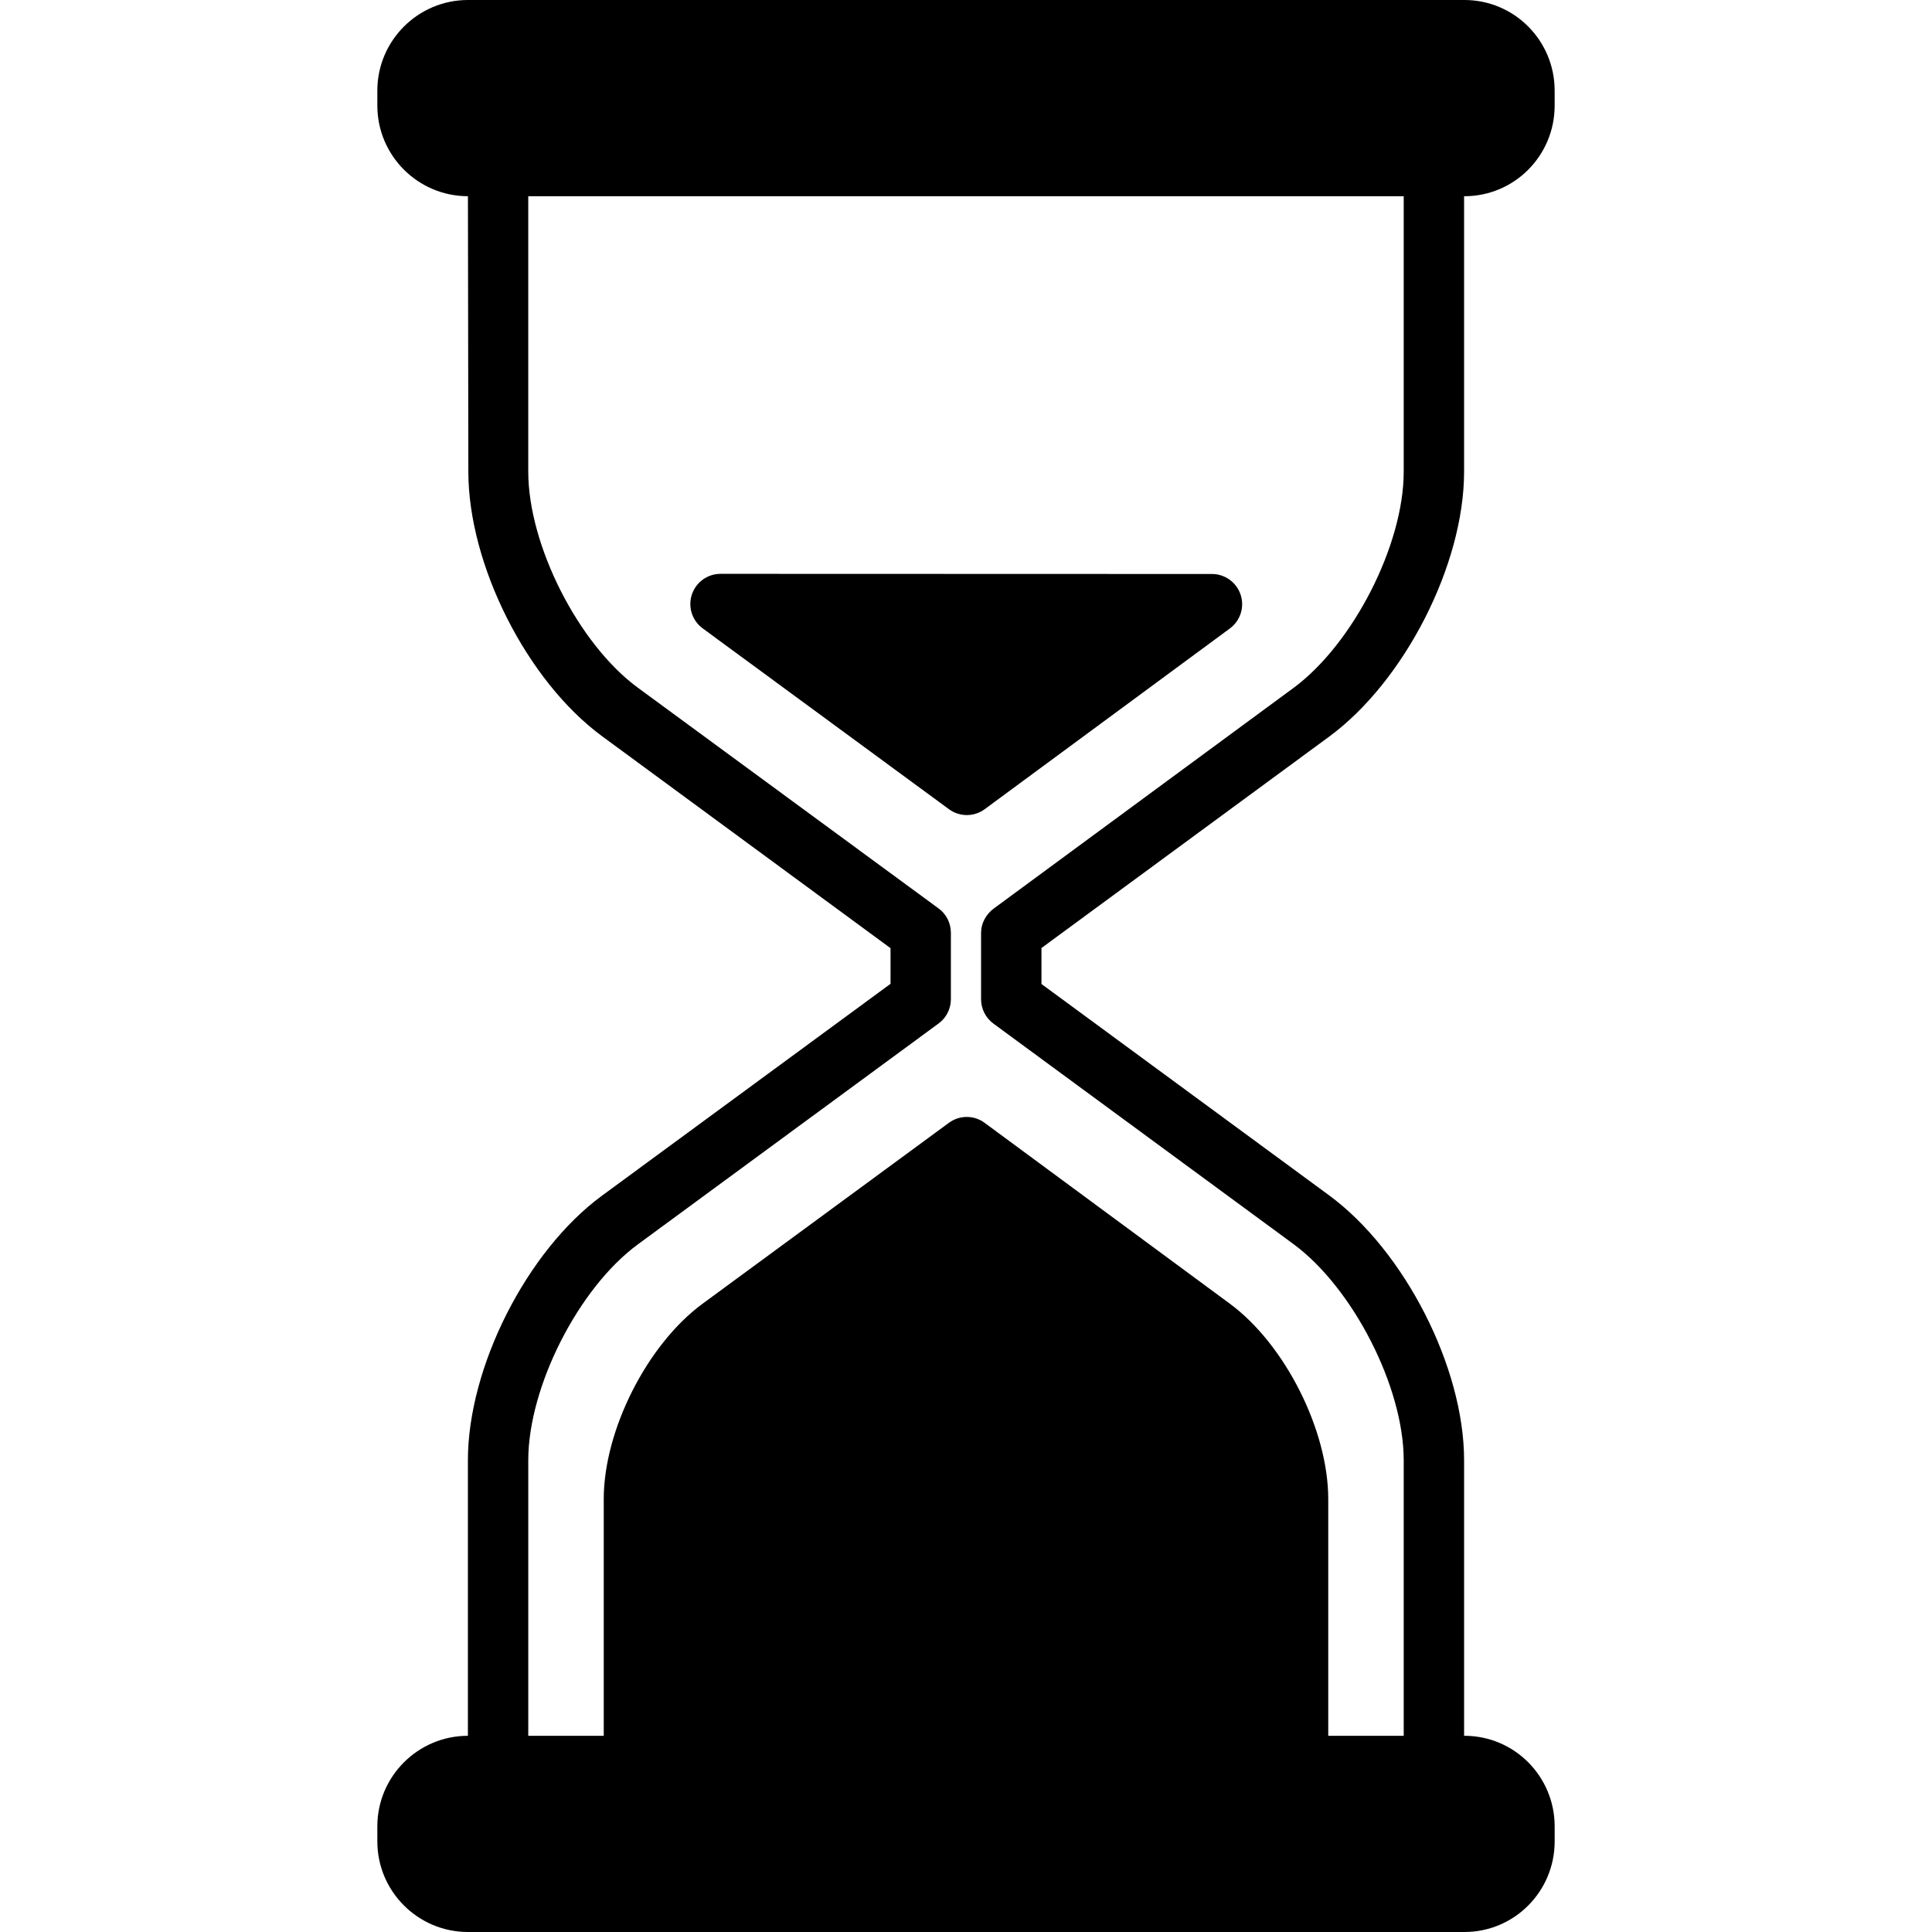 <?xml version="1.0" encoding="iso-8859-1"?>
<!-- Uploaded to: SVG Repo, www.svgrepo.com, Generator: SVG Repo Mixer Tools -->
<svg fill="#000000" height="800px" width="800px" version="1.1" id="Layer_1" xmlns="http://www.w3.org/2000/svg" xmlns:xlink="http://www.w3.org/1999/xlink" 
	 viewBox="0 0 503.996 503.996" xml:space="preserve">
<g>
	<g>
		<path d="M382.02,452.812h-0.084v-71.86c0-24.308-15.584-54.652-35.144-69.076l-75.108-55.184v-9.384l75.104-55.184
			c19.564-14.424,35.144-44.768,35.144-69.076v-71.86h0.084c13.028,0,23.54-10.596,23.54-23.624v-3.94
			C405.556,10.596,395.044,0,382.016,0h-259.94c-13.028,0-23.64,10.596-23.64,23.624v3.936c0,13.028,10.604,23.624,23.632,23.624
			l0.108,71.86c0,24.312,15.304,54.636,34.908,69.028l75.228,55.276v9.296l-75.288,55.28
			c-19.596,14.392-34.964,44.716-34.964,69.028v71.86h0.016c-13.028,0-23.64,10.596-23.64,23.624v3.936
			c0,13.028,10.612,23.624,23.64,23.624H382.02c13.028,0,23.54-10.596,23.54-23.624v-3.936
			C405.56,463.408,395.048,452.812,382.02,452.812z M366.184,452.816h-19.688v-61.76c0-17.948-11.264-40.356-25.72-51.004
			l-63.912-47.136c-2.772-2.052-6.544-2.056-9.32-0.012l-64.248,47.18c-14.472,10.632-25.8,33.02-25.8,50.972v61.756h-19.688v-71.86
			c0-19.18,13.124-44.976,28.584-56.332l78.468-57.636c2.02-1.484,3.196-3.84,3.196-6.348v-17.272c0-2.508-1.148-4.864-3.164-6.348
			l-78.52-57.636c-15.464-11.356-28.564-37.152-28.564-56.332v-71.86h228.376v71.86c0,19.188-13.296,45.016-28.744,56.404
			l-78.18,57.54c-2.012,1.484-3.328,3.832-3.328,6.336v17.344c0,2.5,1.188,4.852,3.2,6.336l78.312,57.544
			c15.44,11.388,28.74,37.216,28.74,56.404V452.816z"/>
	</g>
</g>
<g>
	<g>
		<path d="M323.64,155.152c-1.064-3.236-4.084-5.416-7.484-5.416l-128.192-0.04c-3.404,0-6.42,2.188-7.484,5.42
			c-1.06,3.236,0.08,6.788,2.824,8.804l64.252,47.176c1.388,1.02,3.024,1.528,4.66,1.528c1.64,0,3.284-0.512,4.672-1.54
			l63.944-47.136C323.568,161.932,324.704,158.384,323.64,155.152z"/>
	</g>
</g>
</svg>